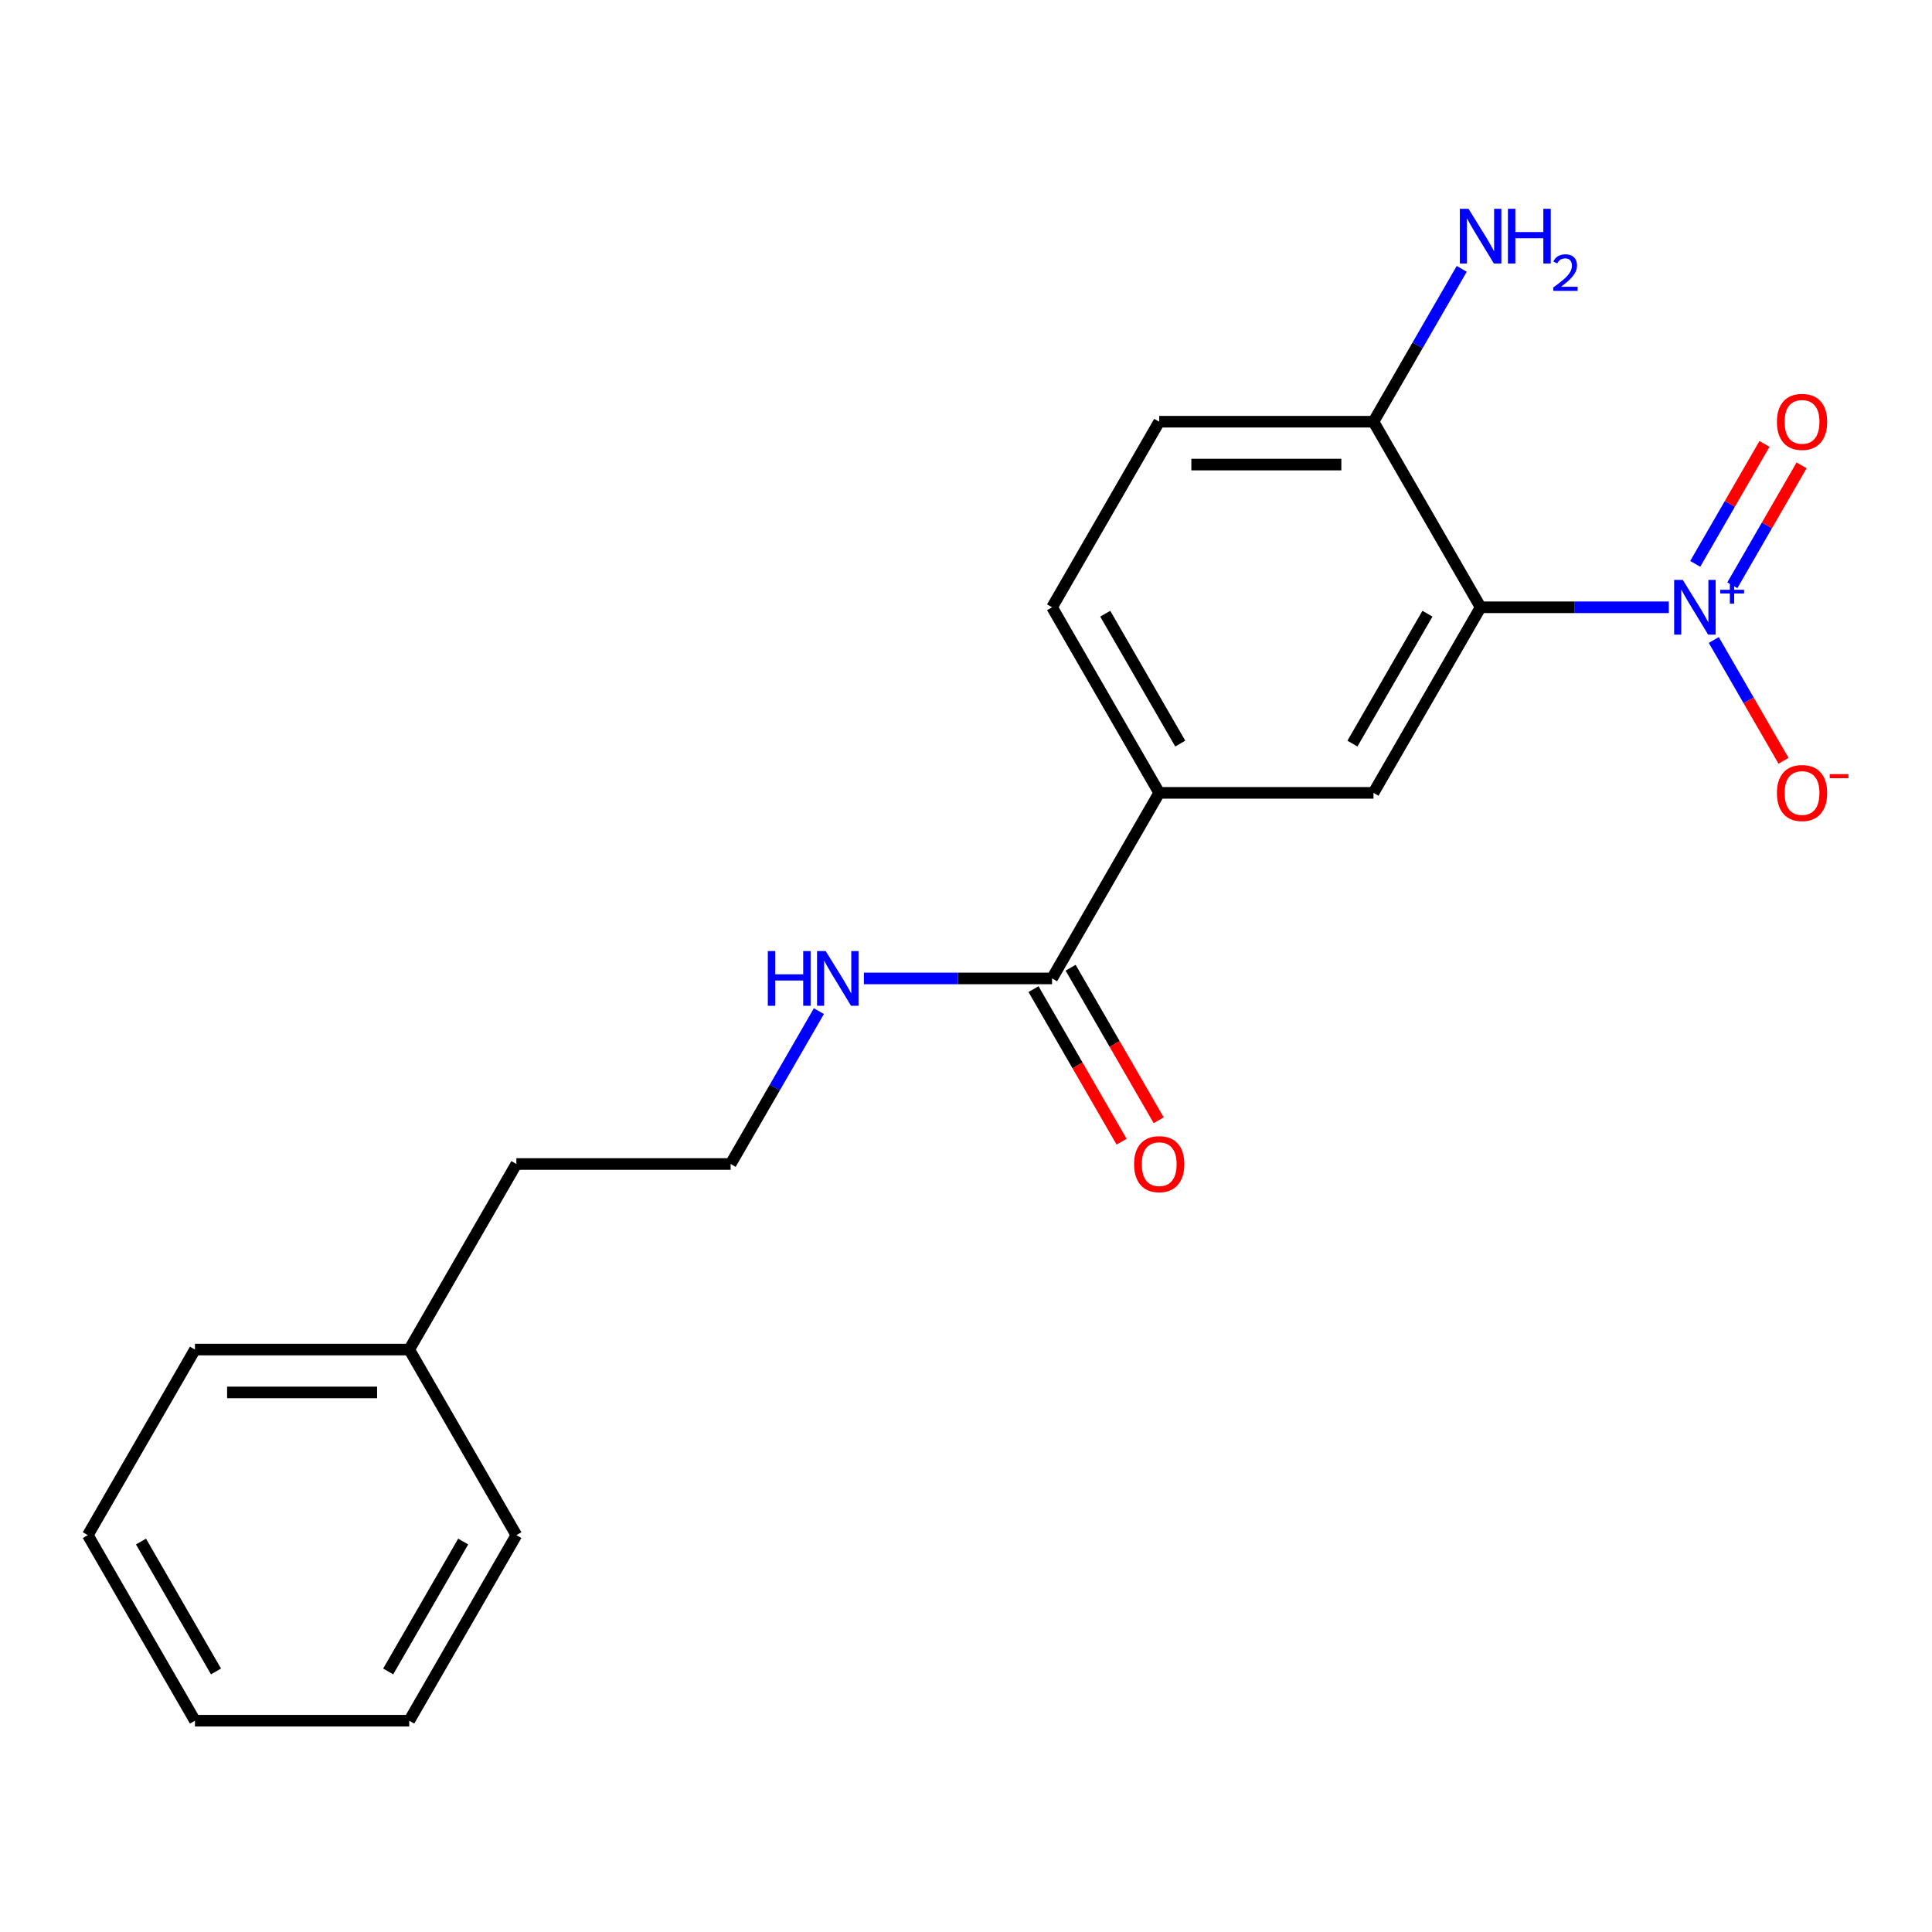 <?xml version='1.0' encoding='iso-8859-1'?>
<svg version='1.1' baseProfile='full'
              xmlns='http://www.w3.org/2000/svg'
                      xmlns:rdkit='http://www.rdkit.org/xml'
                      xmlns:xlink='http://www.w3.org/1999/xlink'
                  xml:space='preserve'
width='1000px' height='1000px' viewBox='0 0 1000 1000'>
<!-- END OF HEADER -->
<rect style='opacity:1.0;fill:#FFFFFF;stroke:none' width='1000' height='1000' x='0' y='0'> </rect>
<path class='bond-0' d='M 863.764,314.332 L 815.066,314.332' style='fill:none;fill-rule:evenodd;stroke:#0000FF;stroke-width:6px;stroke-linecap:butt;stroke-linejoin:miter;stroke-opacity:1' />
<path class='bond-0' d='M 815.066,314.332 L 766.367,314.332' style='fill:none;fill-rule:evenodd;stroke:#000000;stroke-width:6px;stroke-linecap:butt;stroke-linejoin:miter;stroke-opacity:1' />
<path class='bond-5' d='M 887.053,331.264 L 905.099,362.521' style='fill:none;fill-rule:evenodd;stroke:#0000FF;stroke-width:6px;stroke-linecap:butt;stroke-linejoin:miter;stroke-opacity:1' />
<path class='bond-5' d='M 905.099,362.521 L 923.145,393.778' style='fill:none;fill-rule:evenodd;stroke:#FF0000;stroke-width:6px;stroke-linecap:butt;stroke-linejoin:miter;stroke-opacity:1' />
<path class='bond-6' d='M 896.658,302.944 L 914.577,271.907' style='fill:none;fill-rule:evenodd;stroke:#0000FF;stroke-width:6px;stroke-linecap:butt;stroke-linejoin:miter;stroke-opacity:1' />
<path class='bond-6' d='M 914.577,271.907 L 932.496,240.87' style='fill:none;fill-rule:evenodd;stroke:#FF0000;stroke-width:6px;stroke-linecap:butt;stroke-linejoin:miter;stroke-opacity:1' />
<path class='bond-6' d='M 877.448,291.853 L 895.367,260.816' style='fill:none;fill-rule:evenodd;stroke:#0000FF;stroke-width:6px;stroke-linecap:butt;stroke-linejoin:miter;stroke-opacity:1' />
<path class='bond-6' d='M 895.367,260.816 L 913.286,229.78' style='fill:none;fill-rule:evenodd;stroke:#FF0000;stroke-width:6px;stroke-linecap:butt;stroke-linejoin:miter;stroke-opacity:1' />
<path class='bond-1' d='M 766.367,314.332 L 710.912,410.382' style='fill:none;fill-rule:evenodd;stroke:#000000;stroke-width:6px;stroke-linecap:butt;stroke-linejoin:miter;stroke-opacity:1' />
<path class='bond-1' d='M 738.839,317.648 L 700.02,384.884' style='fill:none;fill-rule:evenodd;stroke:#000000;stroke-width:6px;stroke-linecap:butt;stroke-linejoin:miter;stroke-opacity:1' />
<path class='bond-4' d='M 766.367,314.332 L 710.912,218.281' style='fill:none;fill-rule:evenodd;stroke:#000000;stroke-width:6px;stroke-linecap:butt;stroke-linejoin:miter;stroke-opacity:1' />
<path class='bond-3' d='M 710.912,410.382 L 600.003,410.382' style='fill:none;fill-rule:evenodd;stroke:#000000;stroke-width:6px;stroke-linecap:butt;stroke-linejoin:miter;stroke-opacity:1' />
<path class='bond-2' d='M 544.548,506.433 L 600.003,410.382' style='fill:none;fill-rule:evenodd;stroke:#000000;stroke-width:6px;stroke-linecap:butt;stroke-linejoin:miter;stroke-opacity:1' />
<path class='bond-7' d='M 534.943,511.978 L 557.736,551.457' style='fill:none;fill-rule:evenodd;stroke:#000000;stroke-width:6px;stroke-linecap:butt;stroke-linejoin:miter;stroke-opacity:1' />
<path class='bond-7' d='M 557.736,551.457 L 580.529,590.936' style='fill:none;fill-rule:evenodd;stroke:#FF0000;stroke-width:6px;stroke-linecap:butt;stroke-linejoin:miter;stroke-opacity:1' />
<path class='bond-7' d='M 554.153,500.887 L 576.946,540.366' style='fill:none;fill-rule:evenodd;stroke:#000000;stroke-width:6px;stroke-linecap:butt;stroke-linejoin:miter;stroke-opacity:1' />
<path class='bond-7' d='M 576.946,540.366 L 599.739,579.845' style='fill:none;fill-rule:evenodd;stroke:#FF0000;stroke-width:6px;stroke-linecap:butt;stroke-linejoin:miter;stroke-opacity:1' />
<path class='bond-10' d='M 544.548,506.433 L 495.849,506.433' style='fill:none;fill-rule:evenodd;stroke:#000000;stroke-width:6px;stroke-linecap:butt;stroke-linejoin:miter;stroke-opacity:1' />
<path class='bond-10' d='M 495.849,506.433 L 447.151,506.433' style='fill:none;fill-rule:evenodd;stroke:#0000FF;stroke-width:6px;stroke-linecap:butt;stroke-linejoin:miter;stroke-opacity:1' />
<path class='bond-20' d='M 600.003,410.382 L 544.548,314.332' style='fill:none;fill-rule:evenodd;stroke:#000000;stroke-width:6px;stroke-linecap:butt;stroke-linejoin:miter;stroke-opacity:1' />
<path class='bond-20' d='M 610.895,384.884 L 572.076,317.648' style='fill:none;fill-rule:evenodd;stroke:#000000;stroke-width:6px;stroke-linecap:butt;stroke-linejoin:miter;stroke-opacity:1' />
<path class='bond-9' d='M 710.912,218.281 L 600.003,218.281' style='fill:none;fill-rule:evenodd;stroke:#000000;stroke-width:6px;stroke-linecap:butt;stroke-linejoin:miter;stroke-opacity:1' />
<path class='bond-9' d='M 694.276,240.463 L 616.639,240.463' style='fill:none;fill-rule:evenodd;stroke:#000000;stroke-width:6px;stroke-linecap:butt;stroke-linejoin:miter;stroke-opacity:1' />
<path class='bond-11' d='M 710.912,218.281 L 733.752,178.722' style='fill:none;fill-rule:evenodd;stroke:#000000;stroke-width:6px;stroke-linecap:butt;stroke-linejoin:miter;stroke-opacity:1' />
<path class='bond-11' d='M 733.752,178.722 L 756.591,139.163' style='fill:none;fill-rule:evenodd;stroke:#0000FF;stroke-width:6px;stroke-linecap:butt;stroke-linejoin:miter;stroke-opacity:1' />
<path class='bond-8' d='M 544.548,314.332 L 600.003,218.281' style='fill:none;fill-rule:evenodd;stroke:#000000;stroke-width:6px;stroke-linecap:butt;stroke-linejoin:miter;stroke-opacity:1' />
<path class='bond-12' d='M 423.862,523.365 L 401.023,562.924' style='fill:none;fill-rule:evenodd;stroke:#0000FF;stroke-width:6px;stroke-linecap:butt;stroke-linejoin:miter;stroke-opacity:1' />
<path class='bond-12' d='M 401.023,562.924 L 378.183,602.483' style='fill:none;fill-rule:evenodd;stroke:#000000;stroke-width:6px;stroke-linecap:butt;stroke-linejoin:miter;stroke-opacity:1' />
<path class='bond-14' d='M 378.183,602.483 L 267.274,602.483' style='fill:none;fill-rule:evenodd;stroke:#000000;stroke-width:6px;stroke-linecap:butt;stroke-linejoin:miter;stroke-opacity:1' />
<path class='bond-13' d='M 211.819,698.534 L 267.274,602.483' style='fill:none;fill-rule:evenodd;stroke:#000000;stroke-width:6px;stroke-linecap:butt;stroke-linejoin:miter;stroke-opacity:1' />
<path class='bond-15' d='M 211.819,698.534 L 100.909,698.534' style='fill:none;fill-rule:evenodd;stroke:#000000;stroke-width:6px;stroke-linecap:butt;stroke-linejoin:miter;stroke-opacity:1' />
<path class='bond-15' d='M 195.183,720.716 L 117.546,720.716' style='fill:none;fill-rule:evenodd;stroke:#000000;stroke-width:6px;stroke-linecap:butt;stroke-linejoin:miter;stroke-opacity:1' />
<path class='bond-16' d='M 211.819,698.534 L 267.274,794.584' style='fill:none;fill-rule:evenodd;stroke:#000000;stroke-width:6px;stroke-linecap:butt;stroke-linejoin:miter;stroke-opacity:1' />
<path class='bond-18' d='M 100.909,698.534 L 45.455,794.584' style='fill:none;fill-rule:evenodd;stroke:#000000;stroke-width:6px;stroke-linecap:butt;stroke-linejoin:miter;stroke-opacity:1' />
<path class='bond-17' d='M 267.274,794.584 L 211.819,890.635' style='fill:none;fill-rule:evenodd;stroke:#000000;stroke-width:6px;stroke-linecap:butt;stroke-linejoin:miter;stroke-opacity:1' />
<path class='bond-17' d='M 239.745,797.901 L 200.927,865.136' style='fill:none;fill-rule:evenodd;stroke:#000000;stroke-width:6px;stroke-linecap:butt;stroke-linejoin:miter;stroke-opacity:1' />
<path class='bond-19' d='M 211.819,890.635 L 100.909,890.635' style='fill:none;fill-rule:evenodd;stroke:#000000;stroke-width:6px;stroke-linecap:butt;stroke-linejoin:miter;stroke-opacity:1' />
<path class='bond-21' d='M 45.455,794.584 L 100.909,890.635' style='fill:none;fill-rule:evenodd;stroke:#000000;stroke-width:6px;stroke-linecap:butt;stroke-linejoin:miter;stroke-opacity:1' />
<path class='bond-21' d='M 72.983,797.901 L 111.801,865.136' style='fill:none;fill-rule:evenodd;stroke:#000000;stroke-width:6px;stroke-linecap:butt;stroke-linejoin:miter;stroke-opacity:1' />
<path  class='atom-0' d='M 871.017 300.172
L 880.297 315.172
Q 881.217 316.652, 882.697 319.332
Q 884.177 322.012, 884.257 322.172
L 884.257 300.172
L 888.017 300.172
L 888.017 328.492
L 884.137 328.492
L 874.177 312.092
Q 873.017 310.172, 871.777 307.972
Q 870.577 305.772, 870.217 305.092
L 870.217 328.492
L 866.537 328.492
L 866.537 300.172
L 871.017 300.172
' fill='#0000FF'/>
<path  class='atom-0' d='M 890.393 305.276
L 895.382 305.276
L 895.382 300.023
L 897.6 300.023
L 897.6 305.276
L 902.722 305.276
L 902.722 307.177
L 897.6 307.177
L 897.6 312.457
L 895.382 312.457
L 895.382 307.177
L 890.393 307.177
L 890.393 305.276
' fill='#0000FF'/>
<path  class='atom-6' d='M 919.732 410.462
Q 919.732 403.662, 923.092 399.862
Q 926.452 396.062, 932.732 396.062
Q 939.012 396.062, 942.372 399.862
Q 945.732 403.662, 945.732 410.462
Q 945.732 417.342, 942.332 421.262
Q 938.932 425.142, 932.732 425.142
Q 926.492 425.142, 923.092 421.262
Q 919.732 417.382, 919.732 410.462
M 932.732 421.942
Q 937.052 421.942, 939.372 419.062
Q 941.732 416.142, 941.732 410.462
Q 941.732 404.902, 939.372 402.102
Q 937.052 399.262, 932.732 399.262
Q 928.412 399.262, 926.052 402.062
Q 923.732 404.862, 923.732 410.462
Q 923.732 416.182, 926.052 419.062
Q 928.412 421.942, 932.732 421.942
' fill='#FF0000'/>
<path  class='atom-6' d='M 947.052 400.685
L 956.74 400.685
L 956.74 402.797
L 947.052 402.797
L 947.052 400.685
' fill='#FF0000'/>
<path  class='atom-7' d='M 919.732 218.361
Q 919.732 211.561, 923.092 207.761
Q 926.452 203.961, 932.732 203.961
Q 939.012 203.961, 942.372 207.761
Q 945.732 211.561, 945.732 218.361
Q 945.732 225.241, 942.332 229.161
Q 938.932 233.041, 932.732 233.041
Q 926.492 233.041, 923.092 229.161
Q 919.732 225.281, 919.732 218.361
M 932.732 229.841
Q 937.052 229.841, 939.372 226.961
Q 941.732 224.041, 941.732 218.361
Q 941.732 212.801, 939.372 210.001
Q 937.052 207.161, 932.732 207.161
Q 928.412 207.161, 926.052 209.961
Q 923.732 212.761, 923.732 218.361
Q 923.732 224.081, 926.052 226.961
Q 928.412 229.841, 932.732 229.841
' fill='#FF0000'/>
<path  class='atom-8' d='M 587.003 602.563
Q 587.003 595.763, 590.363 591.963
Q 593.723 588.163, 600.003 588.163
Q 606.283 588.163, 609.643 591.963
Q 613.003 595.763, 613.003 602.563
Q 613.003 609.443, 609.603 613.363
Q 606.203 617.243, 600.003 617.243
Q 593.763 617.243, 590.363 613.363
Q 587.003 609.483, 587.003 602.563
M 600.003 614.043
Q 604.323 614.043, 606.643 611.163
Q 609.003 608.243, 609.003 602.563
Q 609.003 597.003, 606.643 594.203
Q 604.323 591.363, 600.003 591.363
Q 595.683 591.363, 593.323 594.163
Q 591.003 596.963, 591.003 602.563
Q 591.003 608.283, 593.323 611.163
Q 595.683 614.043, 600.003 614.043
' fill='#FF0000'/>
<path  class='atom-11' d='M 397.418 492.273
L 401.258 492.273
L 401.258 504.313
L 415.738 504.313
L 415.738 492.273
L 419.578 492.273
L 419.578 520.593
L 415.738 520.593
L 415.738 507.513
L 401.258 507.513
L 401.258 520.593
L 397.418 520.593
L 397.418 492.273
' fill='#0000FF'/>
<path  class='atom-11' d='M 427.378 492.273
L 436.658 507.273
Q 437.578 508.753, 439.058 511.433
Q 440.538 514.113, 440.618 514.273
L 440.618 492.273
L 444.378 492.273
L 444.378 520.593
L 440.498 520.593
L 430.538 504.193
Q 429.378 502.273, 428.138 500.073
Q 426.938 497.873, 426.578 497.193
L 426.578 520.593
L 422.898 520.593
L 422.898 492.273
L 427.378 492.273
' fill='#0000FF'/>
<path  class='atom-12' d='M 760.107 108.071
L 769.387 123.071
Q 770.307 124.551, 771.787 127.231
Q 773.267 129.911, 773.347 130.071
L 773.347 108.071
L 777.107 108.071
L 777.107 136.391
L 773.227 136.391
L 763.267 119.991
Q 762.107 118.071, 760.867 115.871
Q 759.667 113.671, 759.307 112.991
L 759.307 136.391
L 755.627 136.391
L 755.627 108.071
L 760.107 108.071
' fill='#0000FF'/>
<path  class='atom-12' d='M 780.507 108.071
L 784.347 108.071
L 784.347 120.111
L 798.827 120.111
L 798.827 108.071
L 802.667 108.071
L 802.667 136.391
L 798.827 136.391
L 798.827 123.311
L 784.347 123.311
L 784.347 136.391
L 780.507 136.391
L 780.507 108.071
' fill='#0000FF'/>
<path  class='atom-12' d='M 804.04 135.397
Q 804.726 133.628, 806.363 132.651
Q 808 131.648, 810.27 131.648
Q 813.095 131.648, 814.679 133.179
Q 816.263 134.711, 816.263 137.43
Q 816.263 140.202, 814.204 142.789
Q 812.171 145.376, 807.947 148.439
L 816.58 148.439
L 816.58 150.551
L 803.987 150.551
L 803.987 148.782
Q 807.472 146.3, 809.531 144.452
Q 811.617 142.604, 812.62 140.941
Q 813.623 139.278, 813.623 137.562
Q 813.623 135.767, 812.726 134.763
Q 811.828 133.76, 810.27 133.76
Q 808.766 133.76, 807.762 134.367
Q 806.759 134.975, 806.046 136.321
L 804.04 135.397
' fill='#0000FF'/>
</svg>
